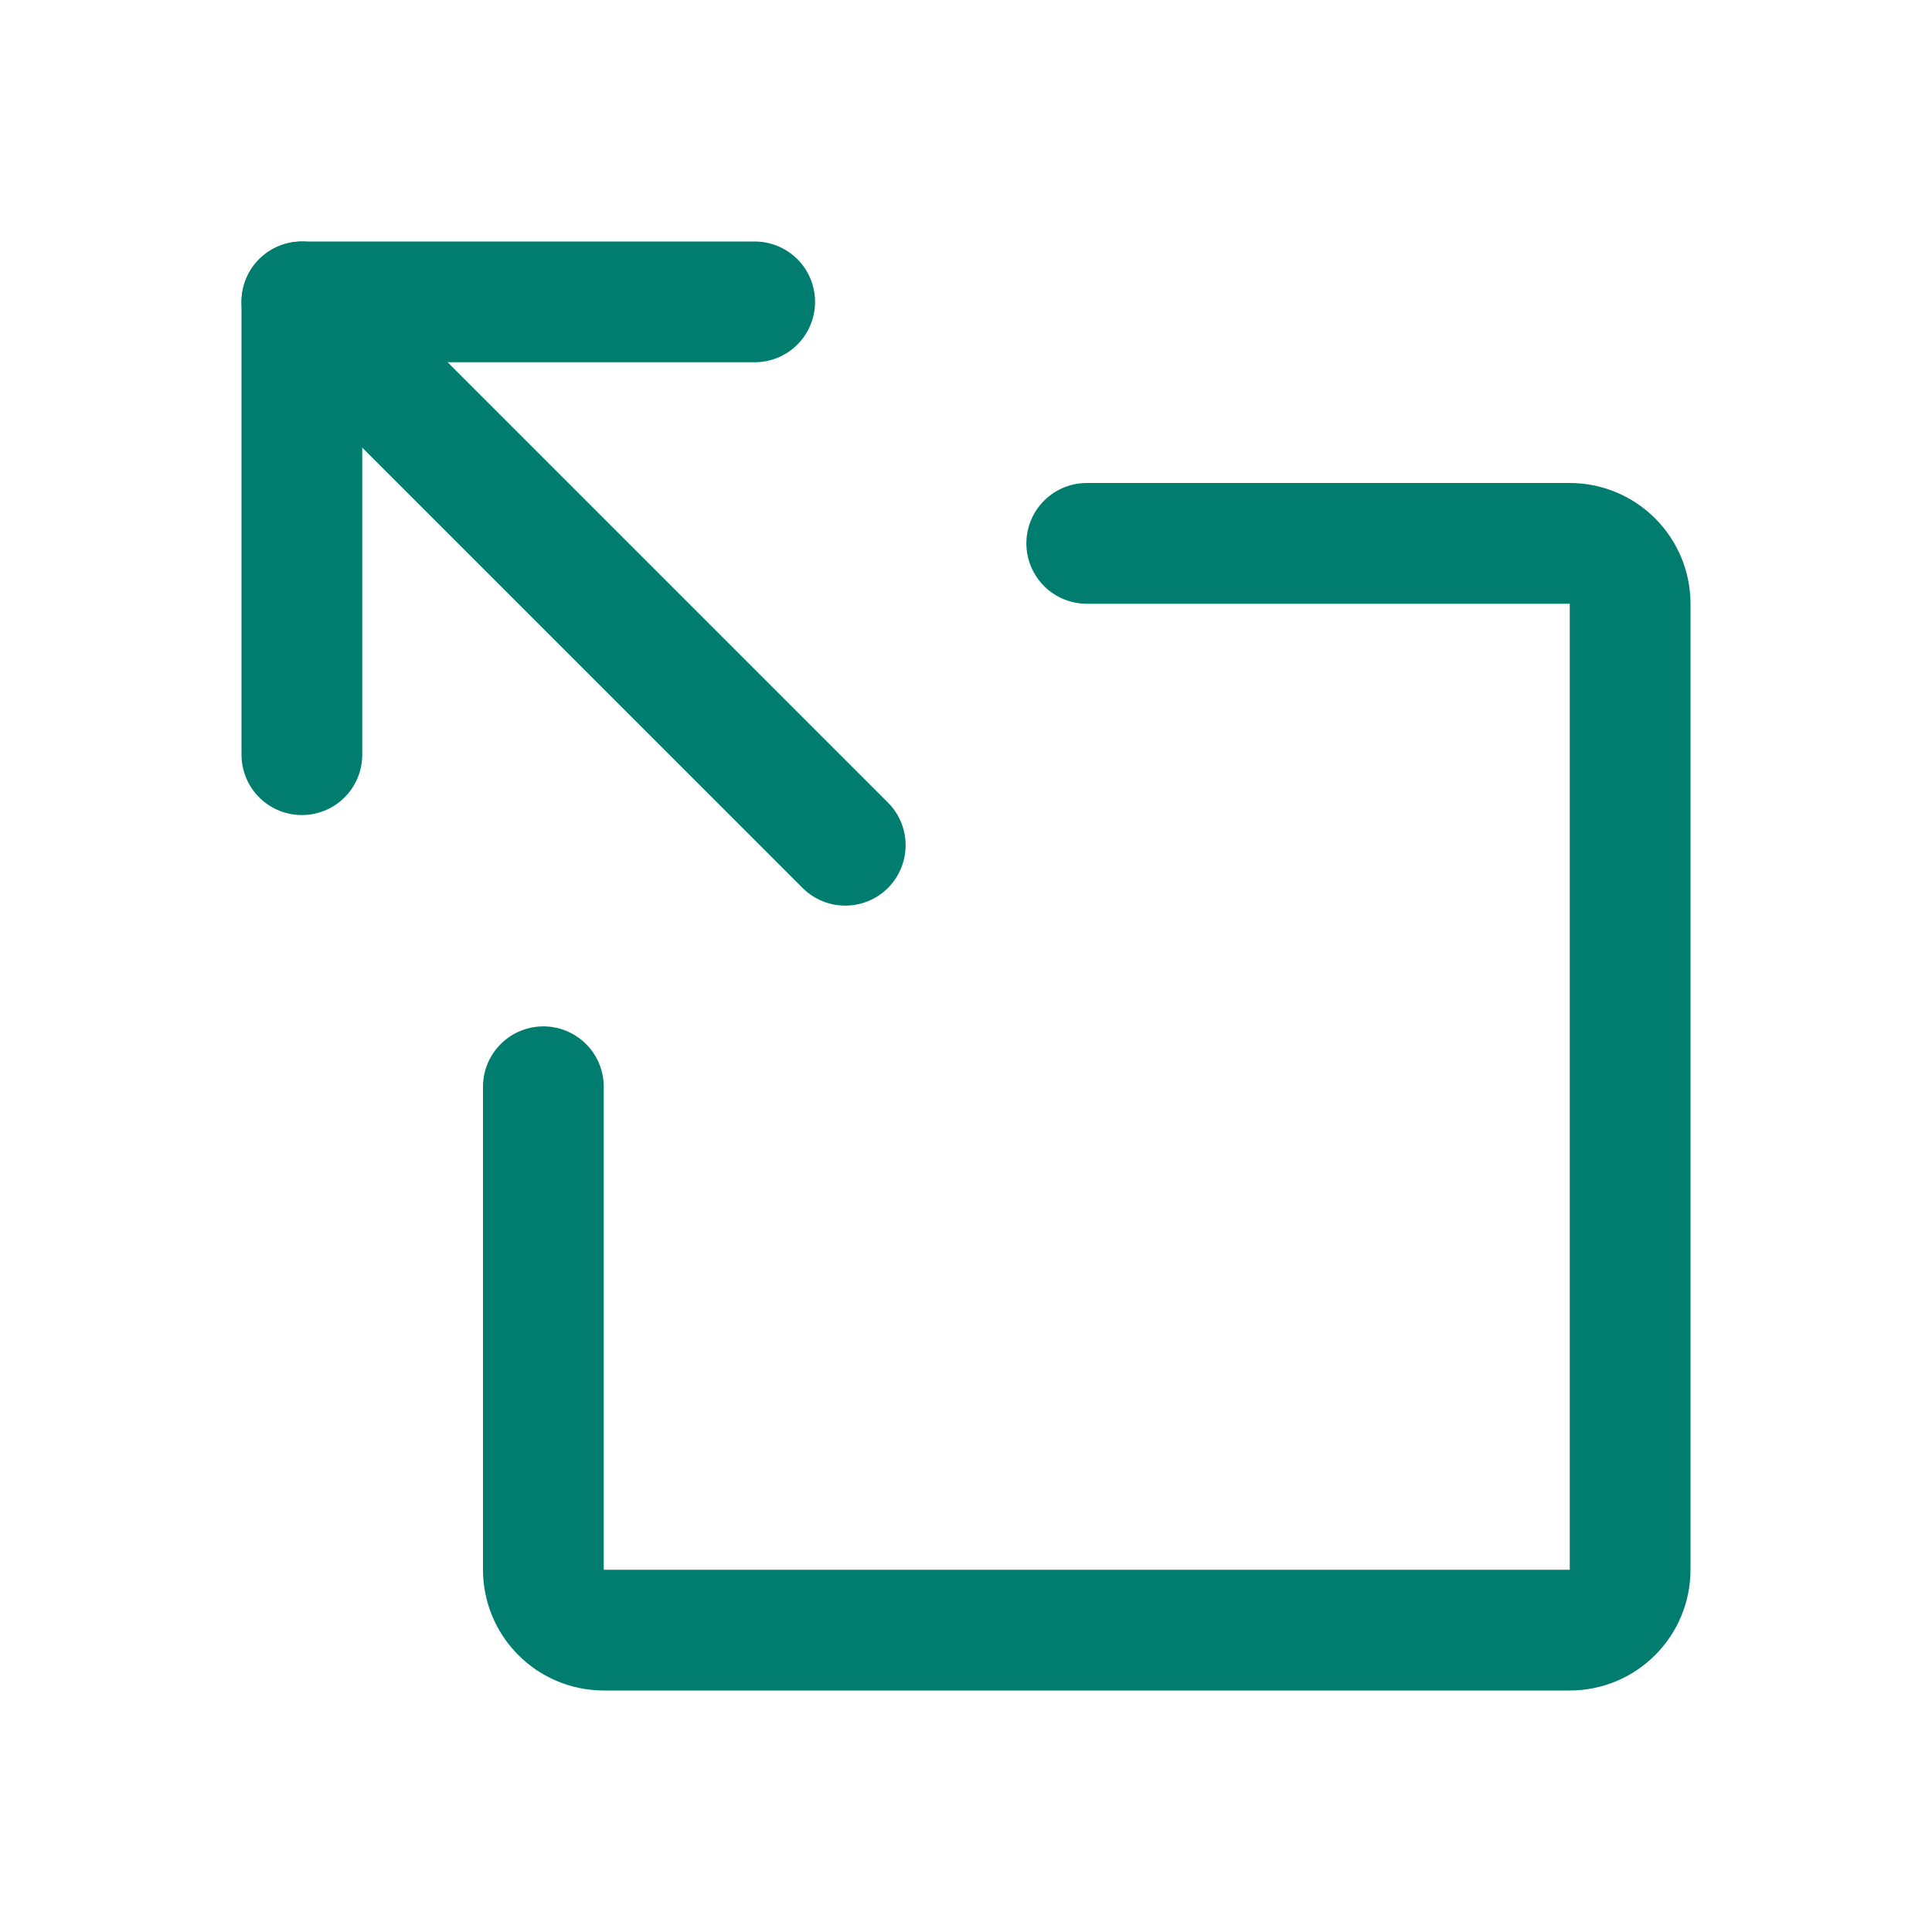 <svg width="24" height="24" viewBox="0 0 24 24" fill="none" xmlns="http://www.w3.org/2000/svg">
<path d="M3.75 9.375V3.75H9.375" stroke="#007D6F" stroke-width="1.5" stroke-linecap="round" stroke-linejoin="round"/>
<path d="M10.5 10.5L3.75 3.75" stroke="#007D6F" stroke-width="1.5" stroke-linecap="round" stroke-linejoin="round"/>
<path d="M6.75 13.5V19.5C6.75 19.699 6.829 19.89 6.97 20.03C7.11 20.171 7.301 20.25 7.5 20.25H19.5C19.699 20.25 19.89 20.171 20.03 20.03C20.171 19.89 20.25 19.699 20.25 19.5V7.5C20.25 7.301 20.171 7.11 20.03 6.97C19.89 6.829 19.699 6.75 19.5 6.75H13.5" stroke="#007D6F" stroke-width="1.5" stroke-linecap="round" stroke-linejoin="round"/>
</svg>

